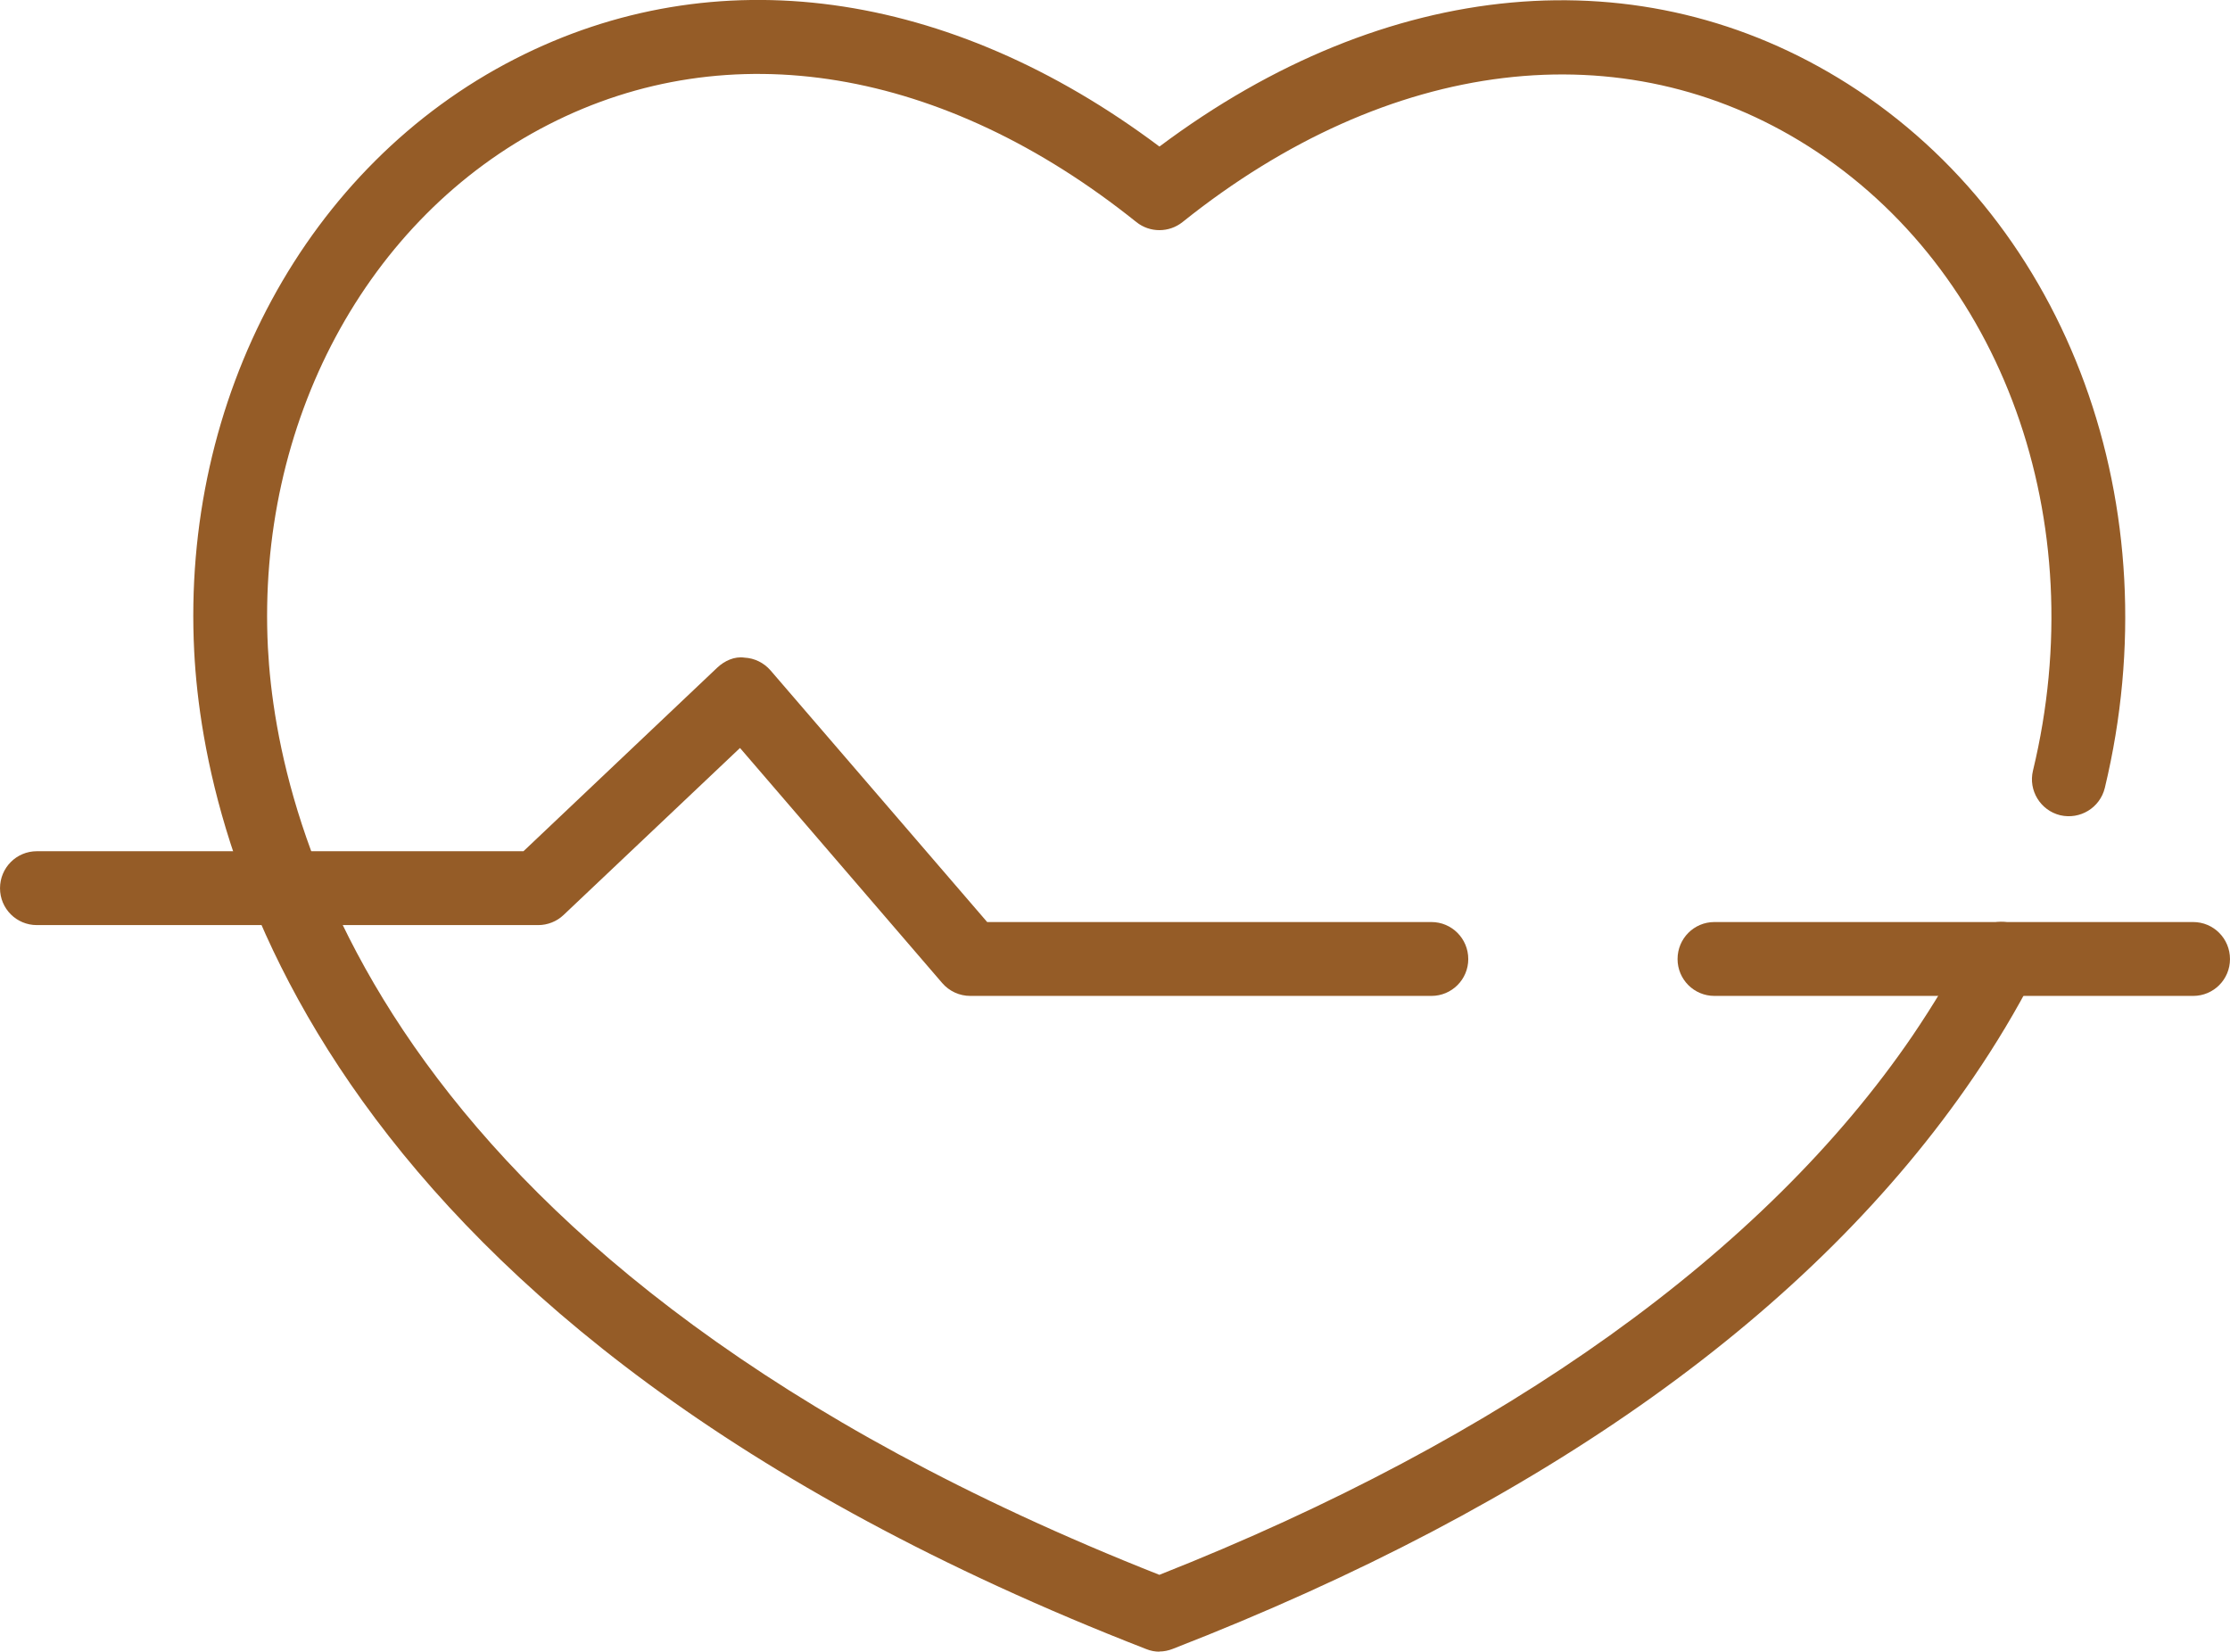 <?xml version="1.0" encoding="UTF-8"?>
<!DOCTYPE svg PUBLIC "-//W3C//DTD SVG 1.1//EN" "http://www.w3.org/Graphics/SVG/1.1/DTD/svg11.dtd">
<!-- Creator: CorelDRAW -->
<svg xmlns="http://www.w3.org/2000/svg" xml:space="preserve" width="42.572mm" height="31.531mm" version="1.1" style="shape-rendering:geometricPrecision; text-rendering:geometricPrecision; image-rendering:optimizeQuality; fill-rule:evenodd; clip-rule:evenodd"
viewBox="0 0 262.63 194.52"
 xmlns:xlink="http://www.w3.org/1999/xlink"
 xmlns:xodm="http://www.corel.com/coreldraw/odm/2003">
 <defs>
  <style type="text/css">
   <![CDATA[
    .fil0 {fill:#955C27;fill-rule:nonzero}
   ]]>
  </style>
 </defs>
 <g id="Слой_x0020_1">
  <path class="fil0" d="M136.55 194.52c-0.53,0 -1.06,-0.1 -1.57,-0.31 -97.7,-38 -110.95,-94.81 -112.11,-117.49 -1.53,-29.85 13.28,-57.24 37.76,-69.77 23.59,-12.08 51.12,-8.29 75.92,10.31 26.7,-19.99 56.79,-22.78 81.1,-7.36 26.04,16.55 38.18,49.86 30.24,82.89 -0.57,2.34 -2.91,3.77 -5.26,3.22 -2.32,-0.57 -3.77,-2.92 -3.2,-5.26 7.09,-29.4 -3.55,-58.97 -26.45,-73.52 -21.84,-13.87 -49.41,-10.55 -73.72,8.93 -1.59,1.26 -3.84,1.26 -5.42,0 -22.72,-18.22 -47.96,-22.4 -69.26,-11.48 -21.41,10.96 -34.37,35.15 -33.03,61.6 1.08,20.84 13.47,73.05 104.99,109.19 40.65,-16.06 71.32,-38 88.7,-63.49 2.43,-3.59 4.67,-7.29 6.6,-11.04 1.1,-2.14 3.71,-3 5.85,-1.88 2.14,1.1 2.97,3.73 1.88,5.85 -2.1,4.07 -4.51,8.09 -7.15,11.96 -18.87,27.67 -50.6,50.33 -94.3,67.32 -0.51,0.2 -1.04,0.31 -1.57,0.31z"/>
  <path class="fil0" d="M168.59 117.29l-54.32 0c-1.27,0 -2.47,-0.55 -3.3,-1.51l-23.82 -27.69 -20.79 19.68c-0.79,0.75 -1.87,1.18 -2.97,1.18l-59.05 0c-2.41,0 -4.34,-1.94 -4.34,-4.34 0,-2.41 1.93,-4.36 4.34,-4.36l57.31 0 22.82 -21.62c0.86,-0.81 2.04,-1.35 3.2,-1.18 1.2,0.06 2.3,0.61 3.08,1.51l25.51 29.63 52.32 0c2.4,0 4.34,1.95 4.34,4.36 0,2.4 -1.94,4.34 -4.34,4.34z"/>
  <path class="fil0" d="M258.29 117.29l-56.38 0c-2.4,0 -4.34,-1.94 -4.34,-4.34 0,-2.41 1.93,-4.36 4.34,-4.36l56.38 0c2.41,0 4.34,1.95 4.34,4.36 0,2.4 -1.93,4.34 -4.34,4.34z"/>
 </g>
</svg>
